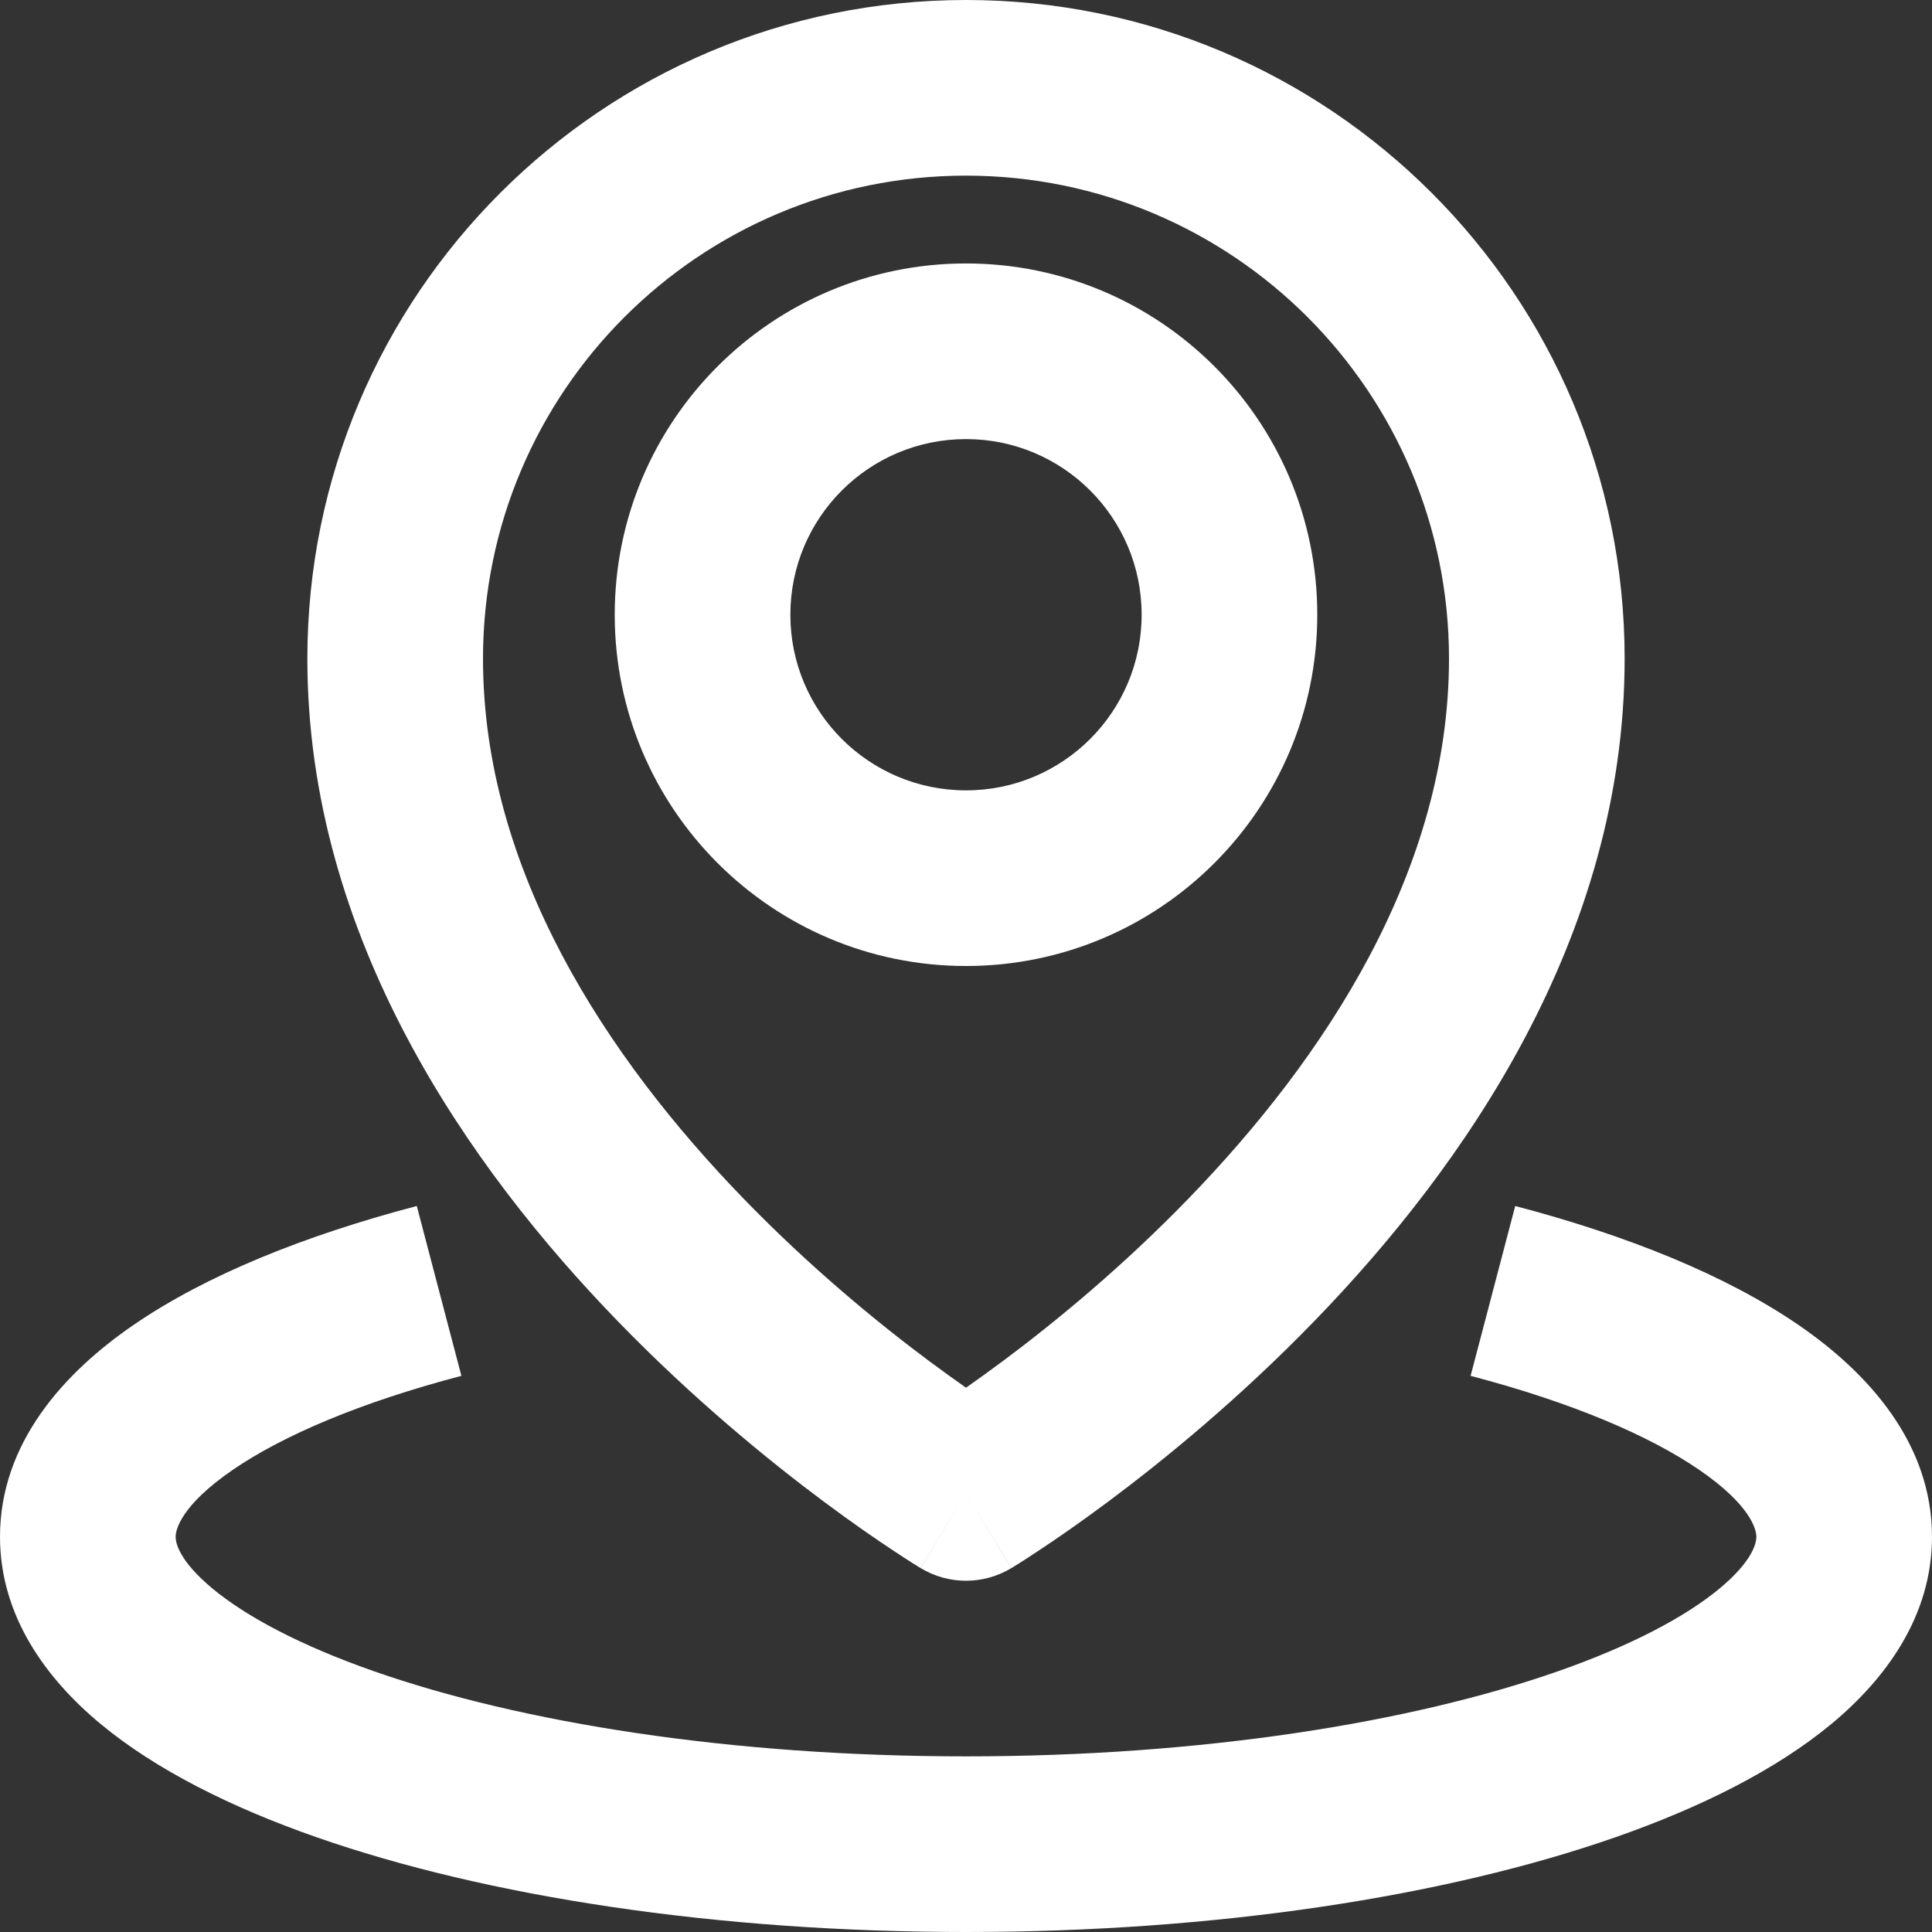 <?xml version="1.0" encoding="UTF-8" standalone="no"?><svg xmlns="http://www.w3.org/2000/svg" xmlns:xlink="http://www.w3.org/1999/xlink" fill="none" height="22" preserveAspectRatio="xMidYMid meet" style="fill: none" version="1" viewBox="1.0 1.0 22.0 22.0" width="22" zoomAndPan="magnify"><rect x="1.0" y="1.0" width="22.0" height="22.0" fill="#333333" stroke="none"/><g id="change1_1"><path clip-rule="evenodd" d="M3.654 17.735C3.06 18.142 3 18.42 3 18.5C3 18.566 3.036 18.771 3.423 19.092C3.804 19.407 4.416 19.736 5.259 20.031C6.937 20.618 9.32 21 12 21C14.68 21 17.063 20.618 18.741 20.031C19.584 19.736 20.196 19.407 20.577 19.092C20.964 18.771 21 18.566 21 18.5C21 18.42 20.94 18.142 20.346 17.735C19.779 17.347 18.9 16.97 17.746 16.667L18.254 14.733C19.529 15.068 20.649 15.519 21.476 16.085C22.275 16.632 23 17.435 23 18.5C23 19.4 22.476 20.116 21.852 20.633C21.221 21.155 20.367 21.581 19.401 21.919C17.46 22.598 14.843 23 12 23C9.157 23 6.54 22.598 4.599 21.919C3.633 21.581 2.779 21.155 2.148 20.633C1.524 20.116 1 19.4 1 18.5C1 17.435 1.725 16.632 2.524 16.085C3.35 15.519 4.471 15.068 5.746 14.733L6.254 16.667C5.1 16.97 4.221 17.347 3.654 17.735Z" fill="#ffffff" fill-rule="evenodd"/></g><g id="change1_2"><path clip-rule="evenodd" d="M12 3C8.962 3 6.5 5.462 6.5 8.5C6.5 10.908 7.91 13.043 9.468 14.65C10.234 15.44 11.003 16.069 11.582 16.5C11.737 16.615 11.877 16.716 12 16.802C12.123 16.716 12.263 16.615 12.418 16.5C12.997 16.069 13.766 15.44 14.532 14.65C16.09 13.043 17.5 10.908 17.5 8.5C17.5 5.462 15.038 3 12 3ZM12 18C11.485 18.857 11.484 18.857 11.484 18.857L11.483 18.856L11.481 18.855L11.476 18.852L11.457 18.84C11.442 18.831 11.421 18.818 11.394 18.801C11.34 18.767 11.264 18.718 11.168 18.654C10.977 18.528 10.708 18.343 10.387 18.104C9.747 17.627 8.891 16.928 8.032 16.042C6.34 14.297 4.5 11.682 4.5 8.5C4.5 4.358 7.858 1 12 1C16.142 1 19.5 4.358 19.5 8.5C19.5 11.682 17.66 14.297 15.968 16.042C15.109 16.928 14.253 17.627 13.613 18.104C13.292 18.343 13.023 18.528 12.832 18.654C12.736 18.718 12.66 18.767 12.606 18.801C12.579 18.818 12.558 18.831 12.543 18.84L12.524 18.852L12.519 18.855L12.517 18.856L12.516 18.857C12.516 18.857 12.515 18.857 12 18ZM12 18L12.515 18.857C12.198 19.048 11.802 19.048 11.485 18.857L12 18Z" fill="#ffffff" fill-rule="evenodd"/></g><g id="change1_3"><path clip-rule="evenodd" d="M12 6C10.895 6 10 6.895 10 8C10 9.105 10.895 10 12 10C13.105 10 14 9.105 14 8C14 6.895 13.105 6 12 6ZM8 8C8 5.791 9.791 4 12 4C14.209 4 16 5.791 16 8C16 10.209 14.209 12 12 12C9.791 12 8 10.209 8 8Z" fill="#ffffff" fill-rule="evenodd"/></g></svg>